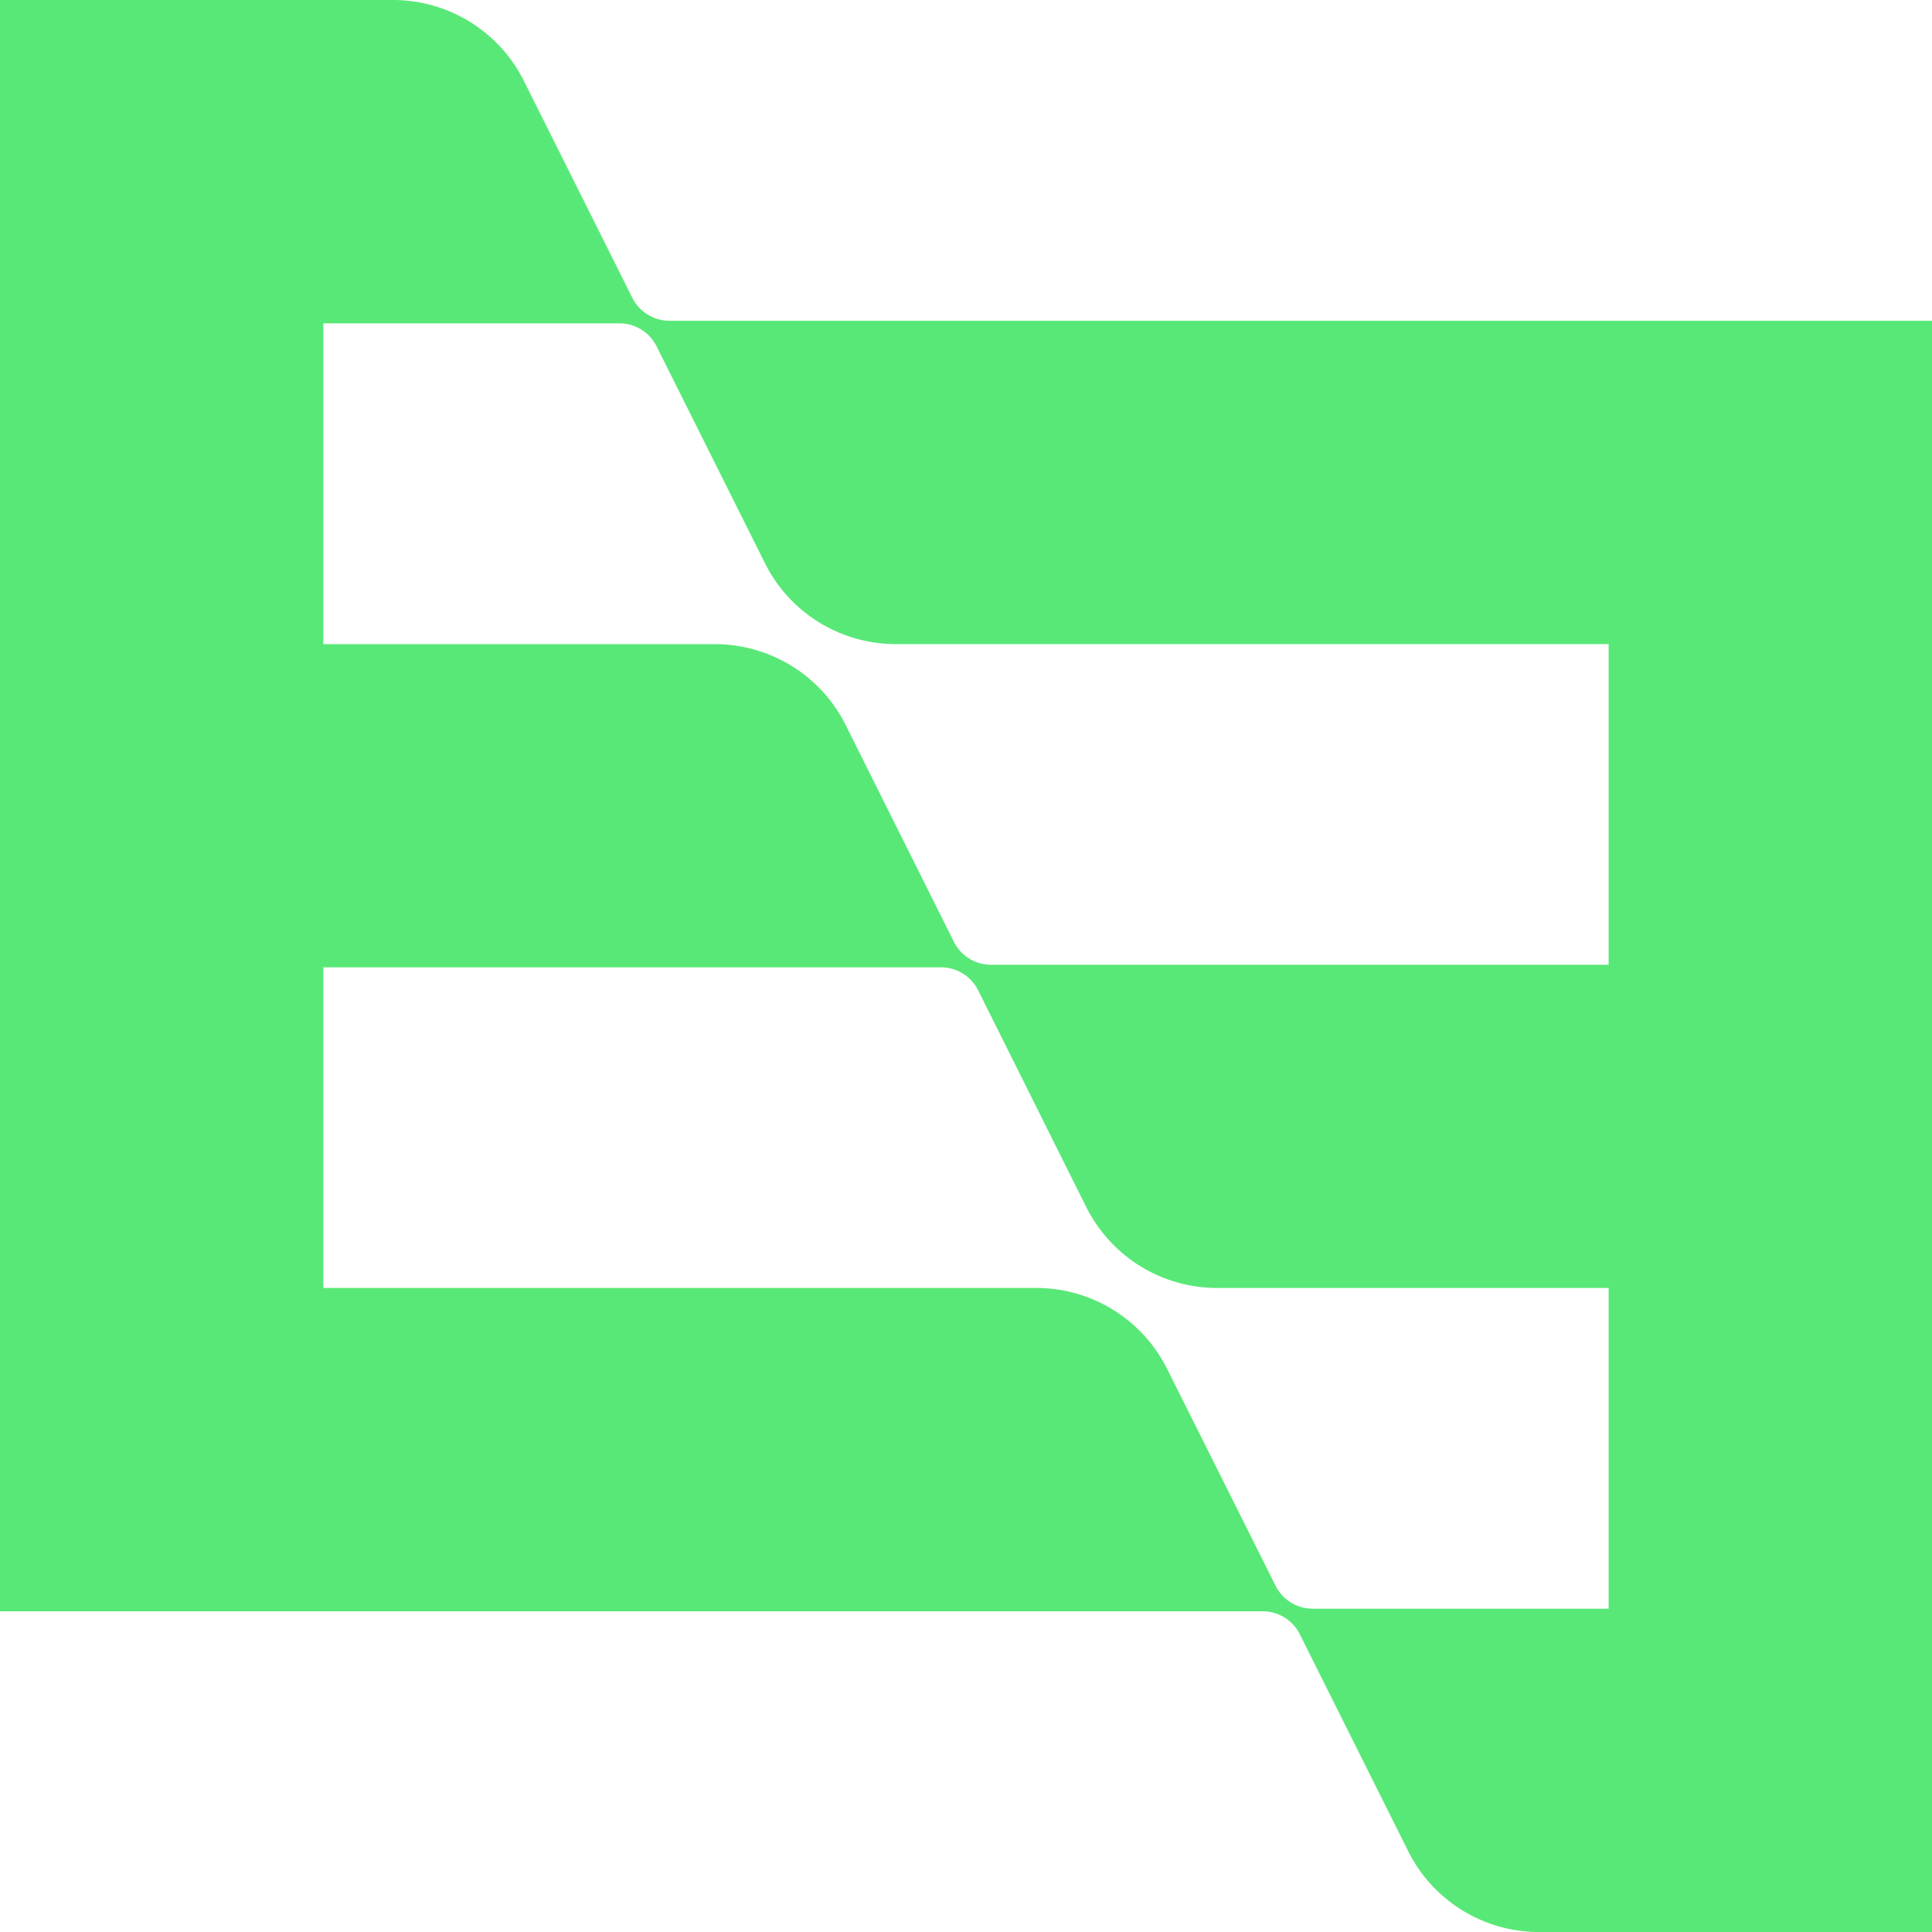 <svg id="Group_45340" data-name="Group 45340" xmlns="http://www.w3.org/2000/svg" xmlns:xlink="http://www.w3.org/1999/xlink" width="250.667" height="250.674" viewBox="0 0 250.667 250.674">
  <defs>
    <clipPath id="clip-path">
      <rect id="Rectangle_3147" data-name="Rectangle 3147" width="250.667" height="250.674" fill="#58e877"/>
    </clipPath>
  </defs>
  <g id="Group_45339" data-name="Group 45339" clip-path="url(#clip-path)">
    <path id="Path_229259" data-name="Path 229259" d="M86.856,41.616a5.378,5.378,0,0,1-4.811-2.973L67.972,10.495A18.985,18.985,0,0,0,50.99,0H0V83.575H0V125.34H0v41.765H0v41.765H0v.187H163.829a5.376,5.376,0,0,1,4.812,2.975l14.058,28.14a18.985,18.985,0,0,0,16.984,10.5h50.985V41.616ZM208.714,208.721h-38.4a5.378,5.378,0,0,1-4.811-2.973L151.425,177.6a18.984,18.984,0,0,0-16.98-10.494H41.954v-41.6h80.138a5.38,5.38,0,0,1,4.813,2.977L140.934,156.6a18.985,18.985,0,0,0,16.987,10.508h50.793Zm0-83.549H128.577a5.379,5.379,0,0,1-4.813-2.977L109.733,94.082A18.985,18.985,0,0,0,92.746,83.575H41.954V41.953H80.375a5.381,5.381,0,0,1,4.812,2.975l14.057,28.14a18.987,18.987,0,0,0,16.985,10.5h92.486Z" fill="#58e877"/>
  </g>
</svg>
